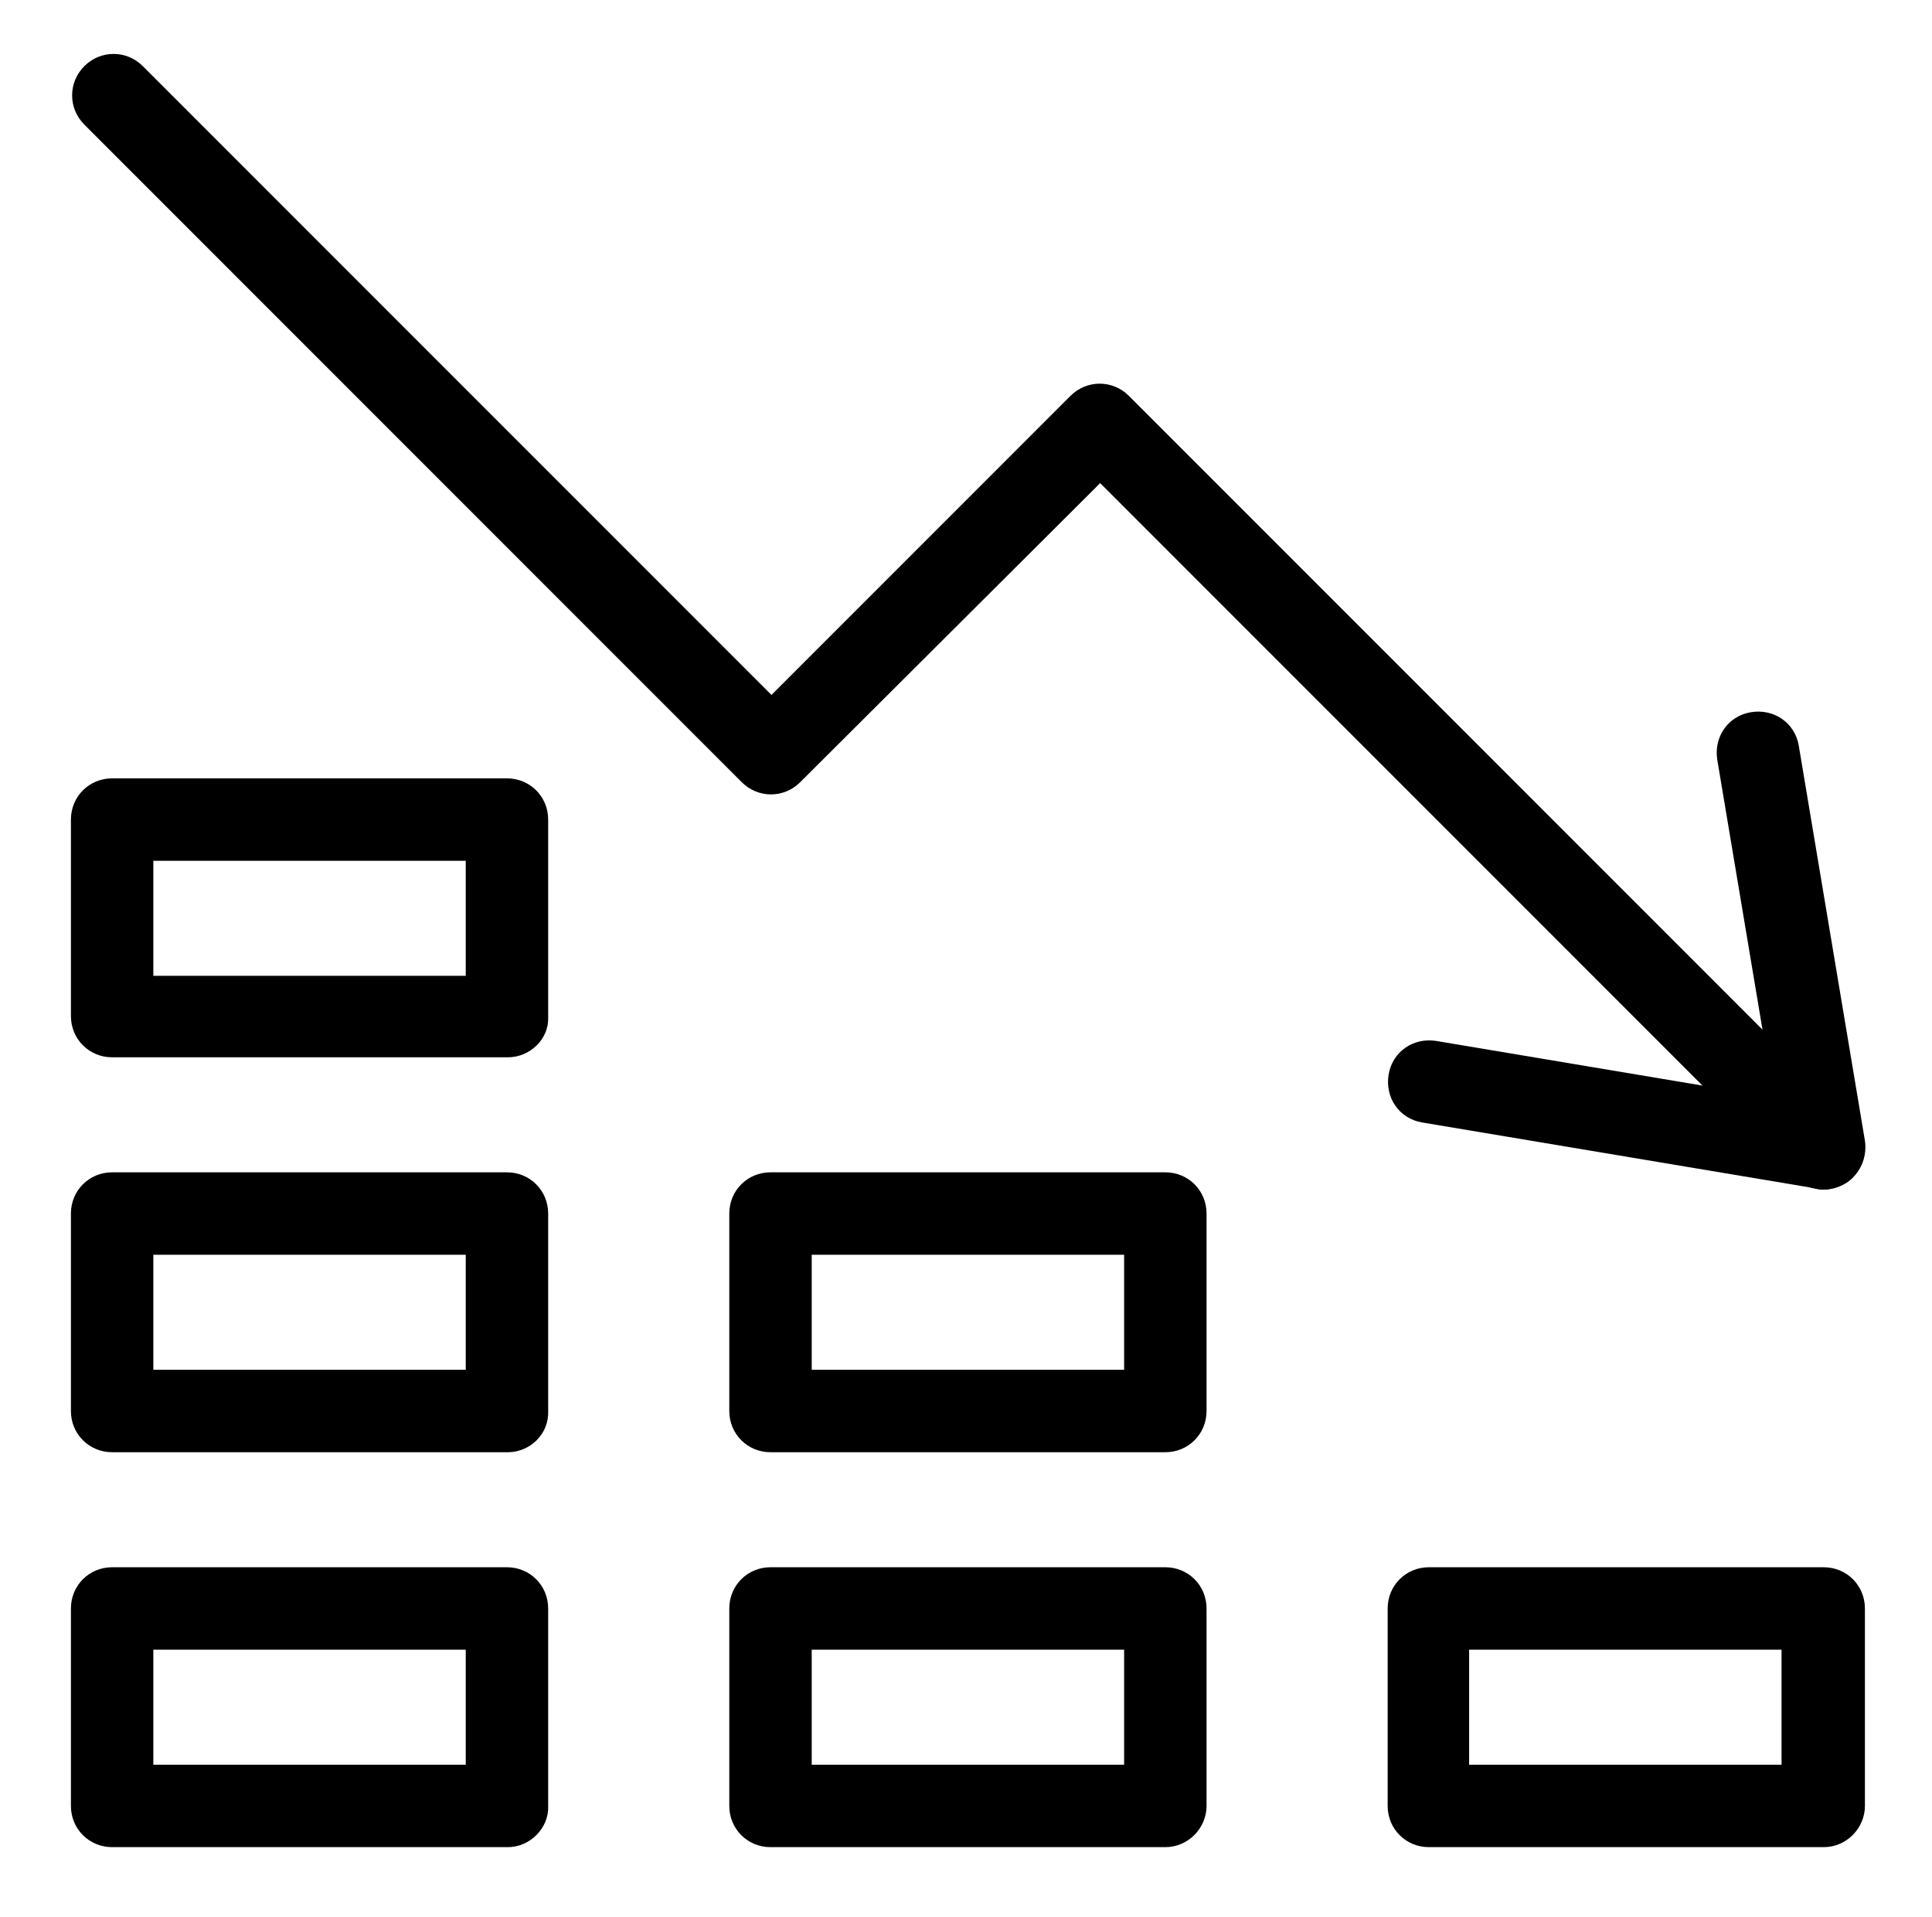 <?xml version="1.0" encoding="utf-8"?>
<!-- Generator: Adobe Illustrator 24.1.2, SVG Export Plug-In . SVG Version: 6.00 Build 0)  -->
<svg version="1.1" id="Layer_1" xmlns="http://www.w3.org/2000/svg" xmlns:xlink="http://www.w3.org/1999/xlink" x="0px" y="0px"
	 viewBox="0 0 201.6 200" style="enable-background:new 0 0 201.6 200;" xml:space="preserve">
<style type="text/css">
	.st0{display:none;}
</style>
<g id="Layer_1_1_" class="st0">
</g>
<g id="Layer_2_1_">
	<g>
		<path d="M190.3,192.7h-41.2c-2.4,0-4.3-1.9-4.3-4.3v-20.6c0-2.4,1.9-4.3,4.3-4.3h41.2c2.4,0,4.3,1.9,4.3,4.3v20.6
			C194.6,190.7,192.7,192.7,190.3,192.7z M153.3,184.1h32.6v-12h-32.6V184.1z"/>
		<path d="M121.6,192.7H80.4c-2.4,0-4.3-1.9-4.3-4.3v-20.6c0-2.4,1.9-4.3,4.3-4.3h41.2c2.4,0,4.3,1.9,4.3,4.3v20.6
			C125.9,190.7,124,192.7,121.6,192.7z M84.7,184.1h32.6v-12H84.7V184.1z"/>
		<path d="M53,192.7H11.7c-2.4,0-4.3-1.9-4.3-4.3v-20.6c0-2.4,1.9-4.3,4.3-4.3h41.2c2.4,0,4.3,1.9,4.3,4.3v20.6
			C57.3,190.7,55.3,192.7,53,192.7z M16,184.1h32.6v-12H16V184.1z"/>
		<path d="M121.6,151.5H80.4c-2.4,0-4.3-1.9-4.3-4.3v-20.6c0-2.4,1.9-4.3,4.3-4.3h41.2c2.4,0,4.3,1.9,4.3,4.3v20.6
			C125.9,149.6,124,151.5,121.6,151.5z M84.7,142.9h32.6v-12H84.7V142.9z"/>
		<path d="M53,151.5H11.7c-2.4,0-4.3-1.9-4.3-4.3v-20.6c0-2.4,1.9-4.3,4.3-4.3h41.2c2.4,0,4.3,1.9,4.3,4.3v20.6
			C57.3,149.6,55.3,151.5,53,151.5z M16,142.9h32.6v-12H16V142.9z"/>
		<path d="M53,110.3H11.7c-2.4,0-4.3-1.9-4.3-4.3V85.5c0-2.4,1.9-4.3,4.3-4.3h41.2c2.4,0,4.3,1.9,4.3,4.3v20.6
			C57.3,108.4,55.3,110.3,53,110.3z M16,101.8h32.6v-12H16V101.8z"/>
		<path d="M190.3,124.1c-1.1,0-2.2-0.4-3-1.2l-72.5-72.5L83.5,81.6c-1.7,1.7-4.4,1.7-6.1,0L8.8,13c-1.7-1.7-1.7-4.4,0-6.1
			s4.4-1.7,6.1,0l65.6,65.6l31.2-31.2c1.7-1.7,4.4-1.7,6.1,0l75.5,75.5c1.7,1.7,1.7,4.4,0,6.1C192.5,123.7,191.3,124.1,190.3,124.1z
			"/>
		<path d="M190.3,124.1c-0.2,0-0.5,0-0.7-0.1l-41.2-6.9c-2.4-0.4-3.9-2.6-3.5-5c0.4-2.4,2.6-3.9,5-3.5l35.2,5.9l-5.9-35.2
			c-0.4-2.4,1.1-4.6,3.5-5c2.4-0.4,4.6,1.1,5,3.5l6.9,41.2c0.2,1.3-0.2,2.8-1.2,3.7C192.5,123.6,191.4,124.1,190.3,124.1z"/>
	</g>
</g>
</svg>
